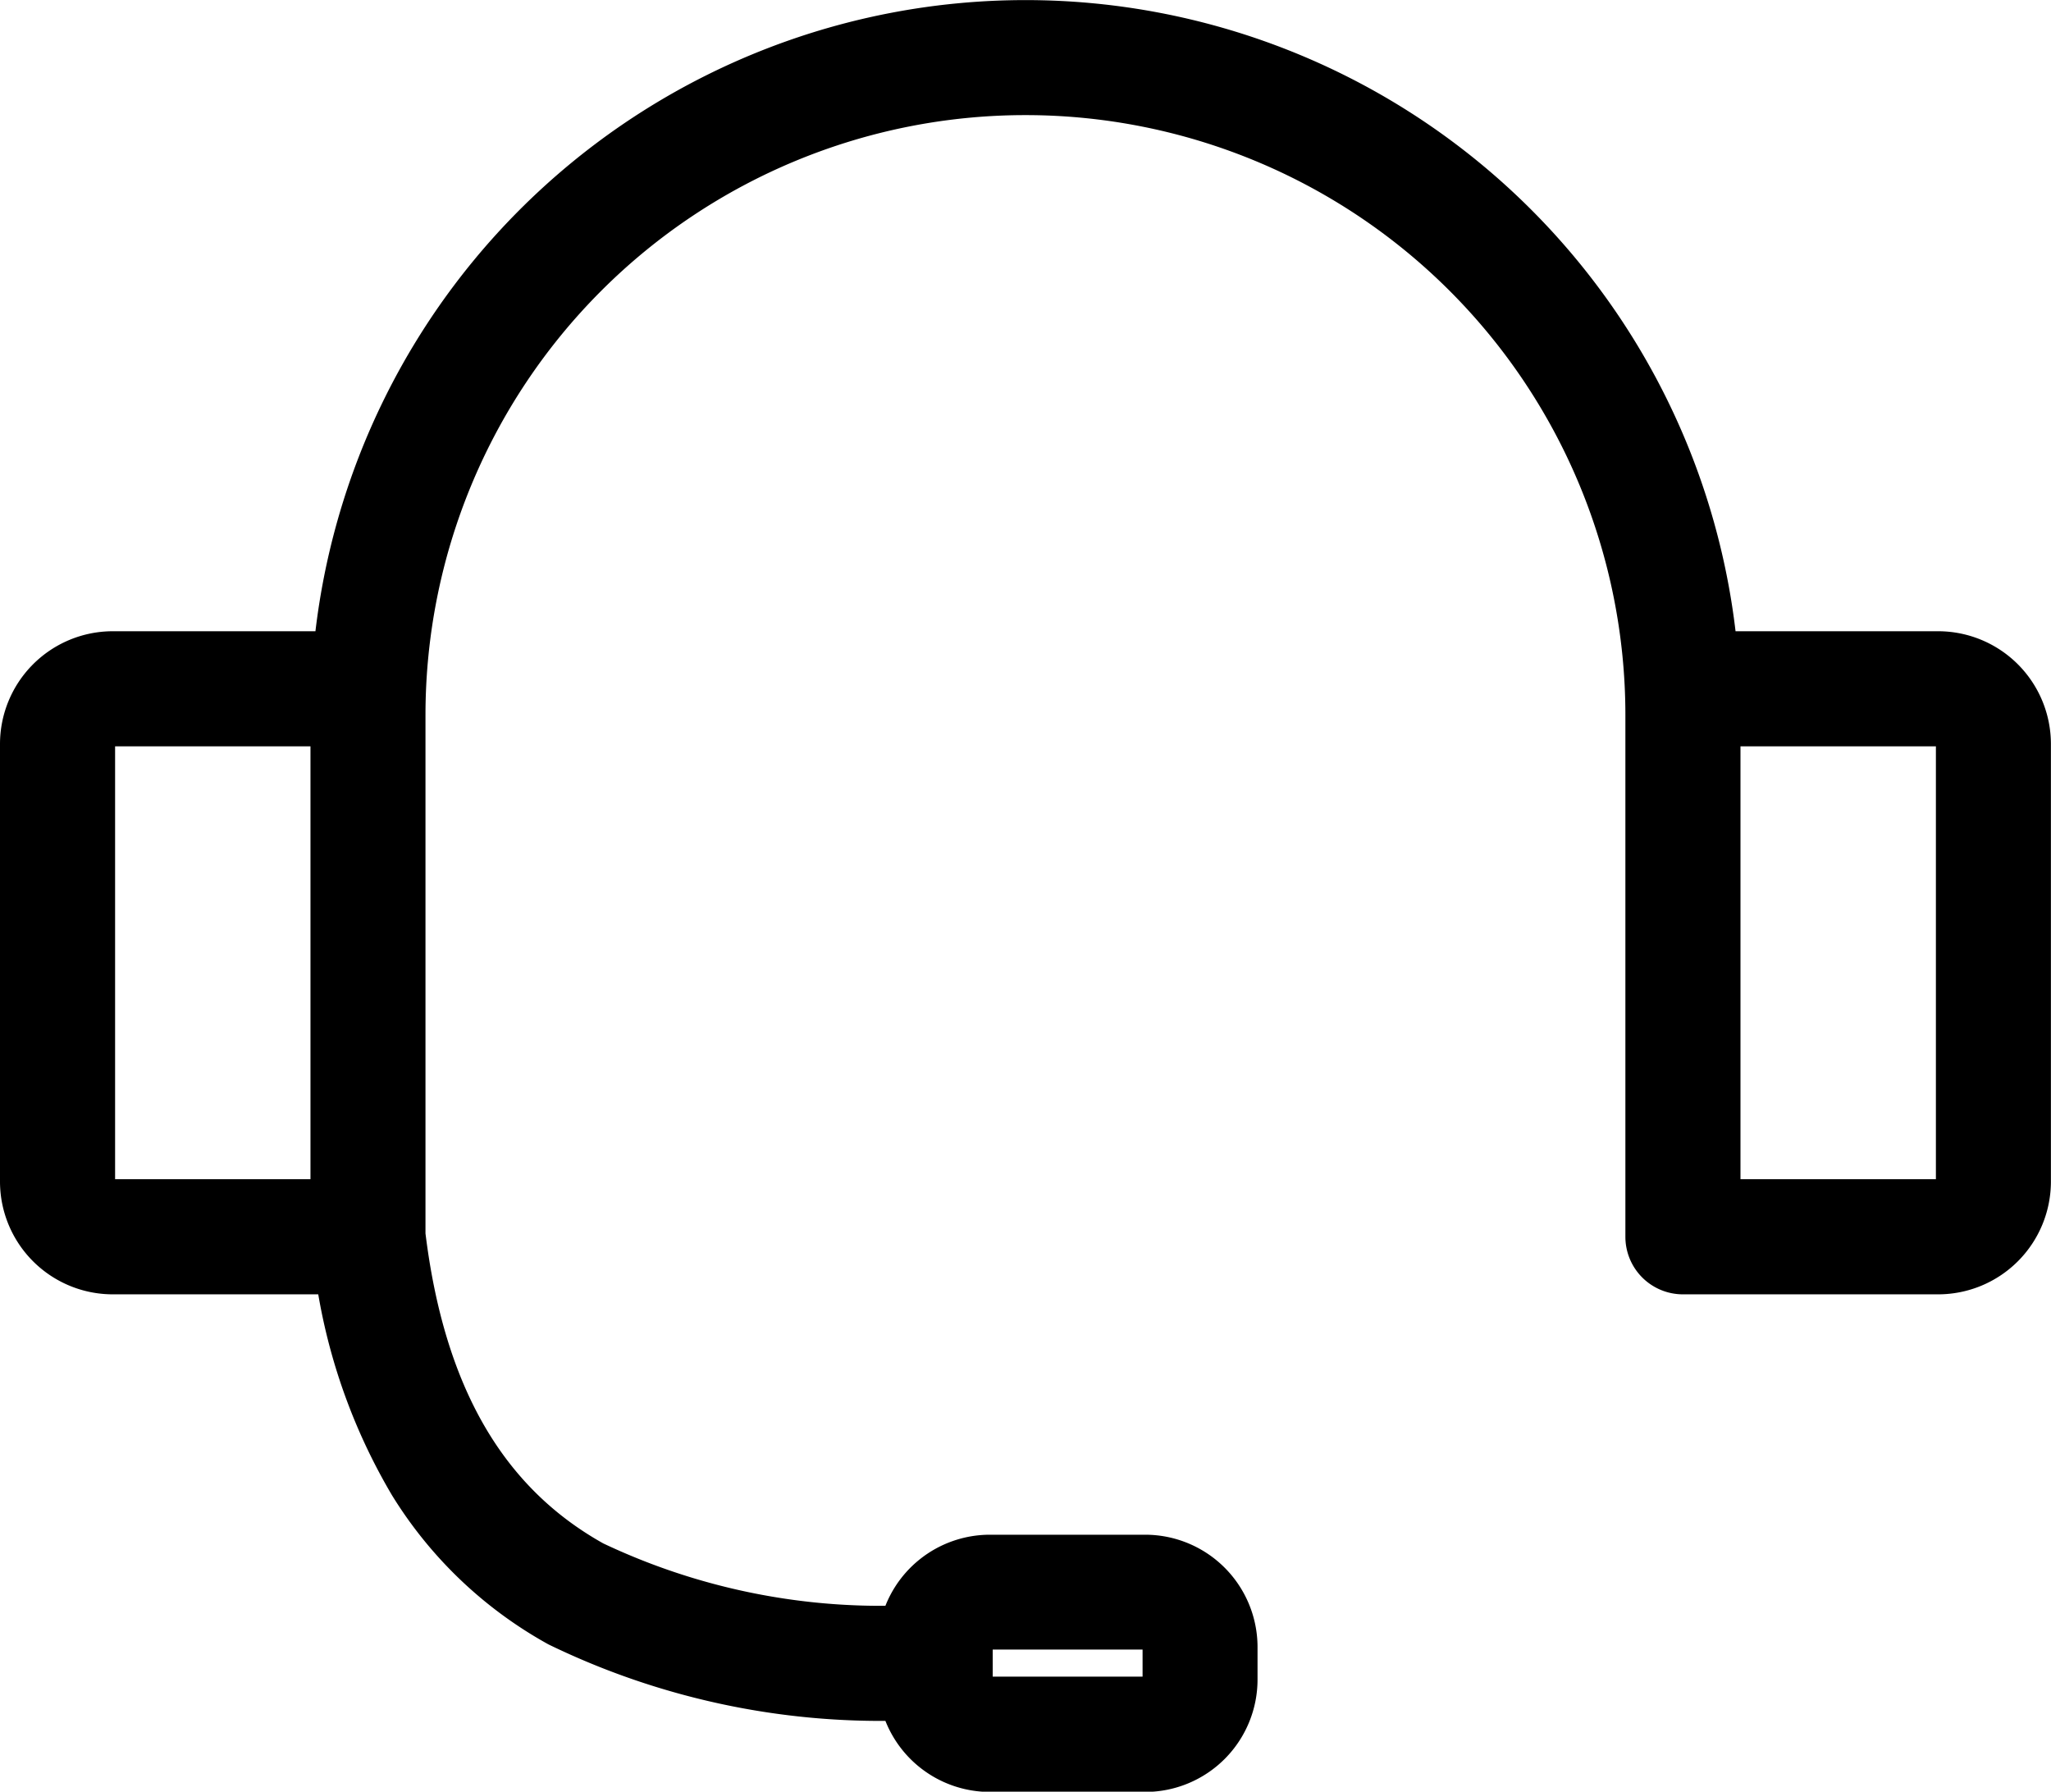 <svg xmlns="http://www.w3.org/2000/svg" width="47.259" height="41.278" viewBox="0 0 47.259 41.278"><path id="headsetsmall" d="M1164.338,53.331h-5.124a15.975,15.975,0,0,0-31.821,0h-5.124a2.1,2.1,0,0,0-2.095,2.095V65.513a2.1,2.1,0,0,0,2.095,2.095h5.167a13.077,13.077,0,0,0,1.7,4.873,9.287,9.287,0,0,0,3.406,3.248,17.006,17.006,0,0,0,7.9,1.7,2.091,2.091,0,0,0,2.039,1.643h3.582a2.09,2.09,0,0,0,2.087-2.087v-.751a2.09,2.09,0,0,0-2.087-2.088h-3.582a2.091,2.091,0,0,0-2.036,1.631,15.449,15.449,0,0,1-7.1-1.486c-2.489-1.387-3.917-3.86-4.367-7.556V54.764a14.324,14.324,0,0,1,28.648,0V66.782a.826.826,0,0,0,.826.826h5.885a2.1,2.1,0,0,0,2.094-2.095V55.426A2.1,2.1,0,0,0,1164.338,53.331Zm-37.01,8.924v3.7h-5.059a.449.449,0,0,1-.443-.443V55.426a.449.449,0,0,1,.443-.443h5.059Zm14.72,13.973a.441.441,0,0,1,.436-.436h3.582a.441.441,0,0,1,.435.436v.751a.441.441,0,0,1-.435.436h-3.582a.441.441,0,0,1-.436-.436Zm22.733-10.716a.449.449,0,0,1-.443.443h-5.06V54.983h5.06a.449.449,0,0,1,.443.443Z" transform="translate(-1119.674 -38.288)" stroke="#000" stroke-width="1"></path></svg>